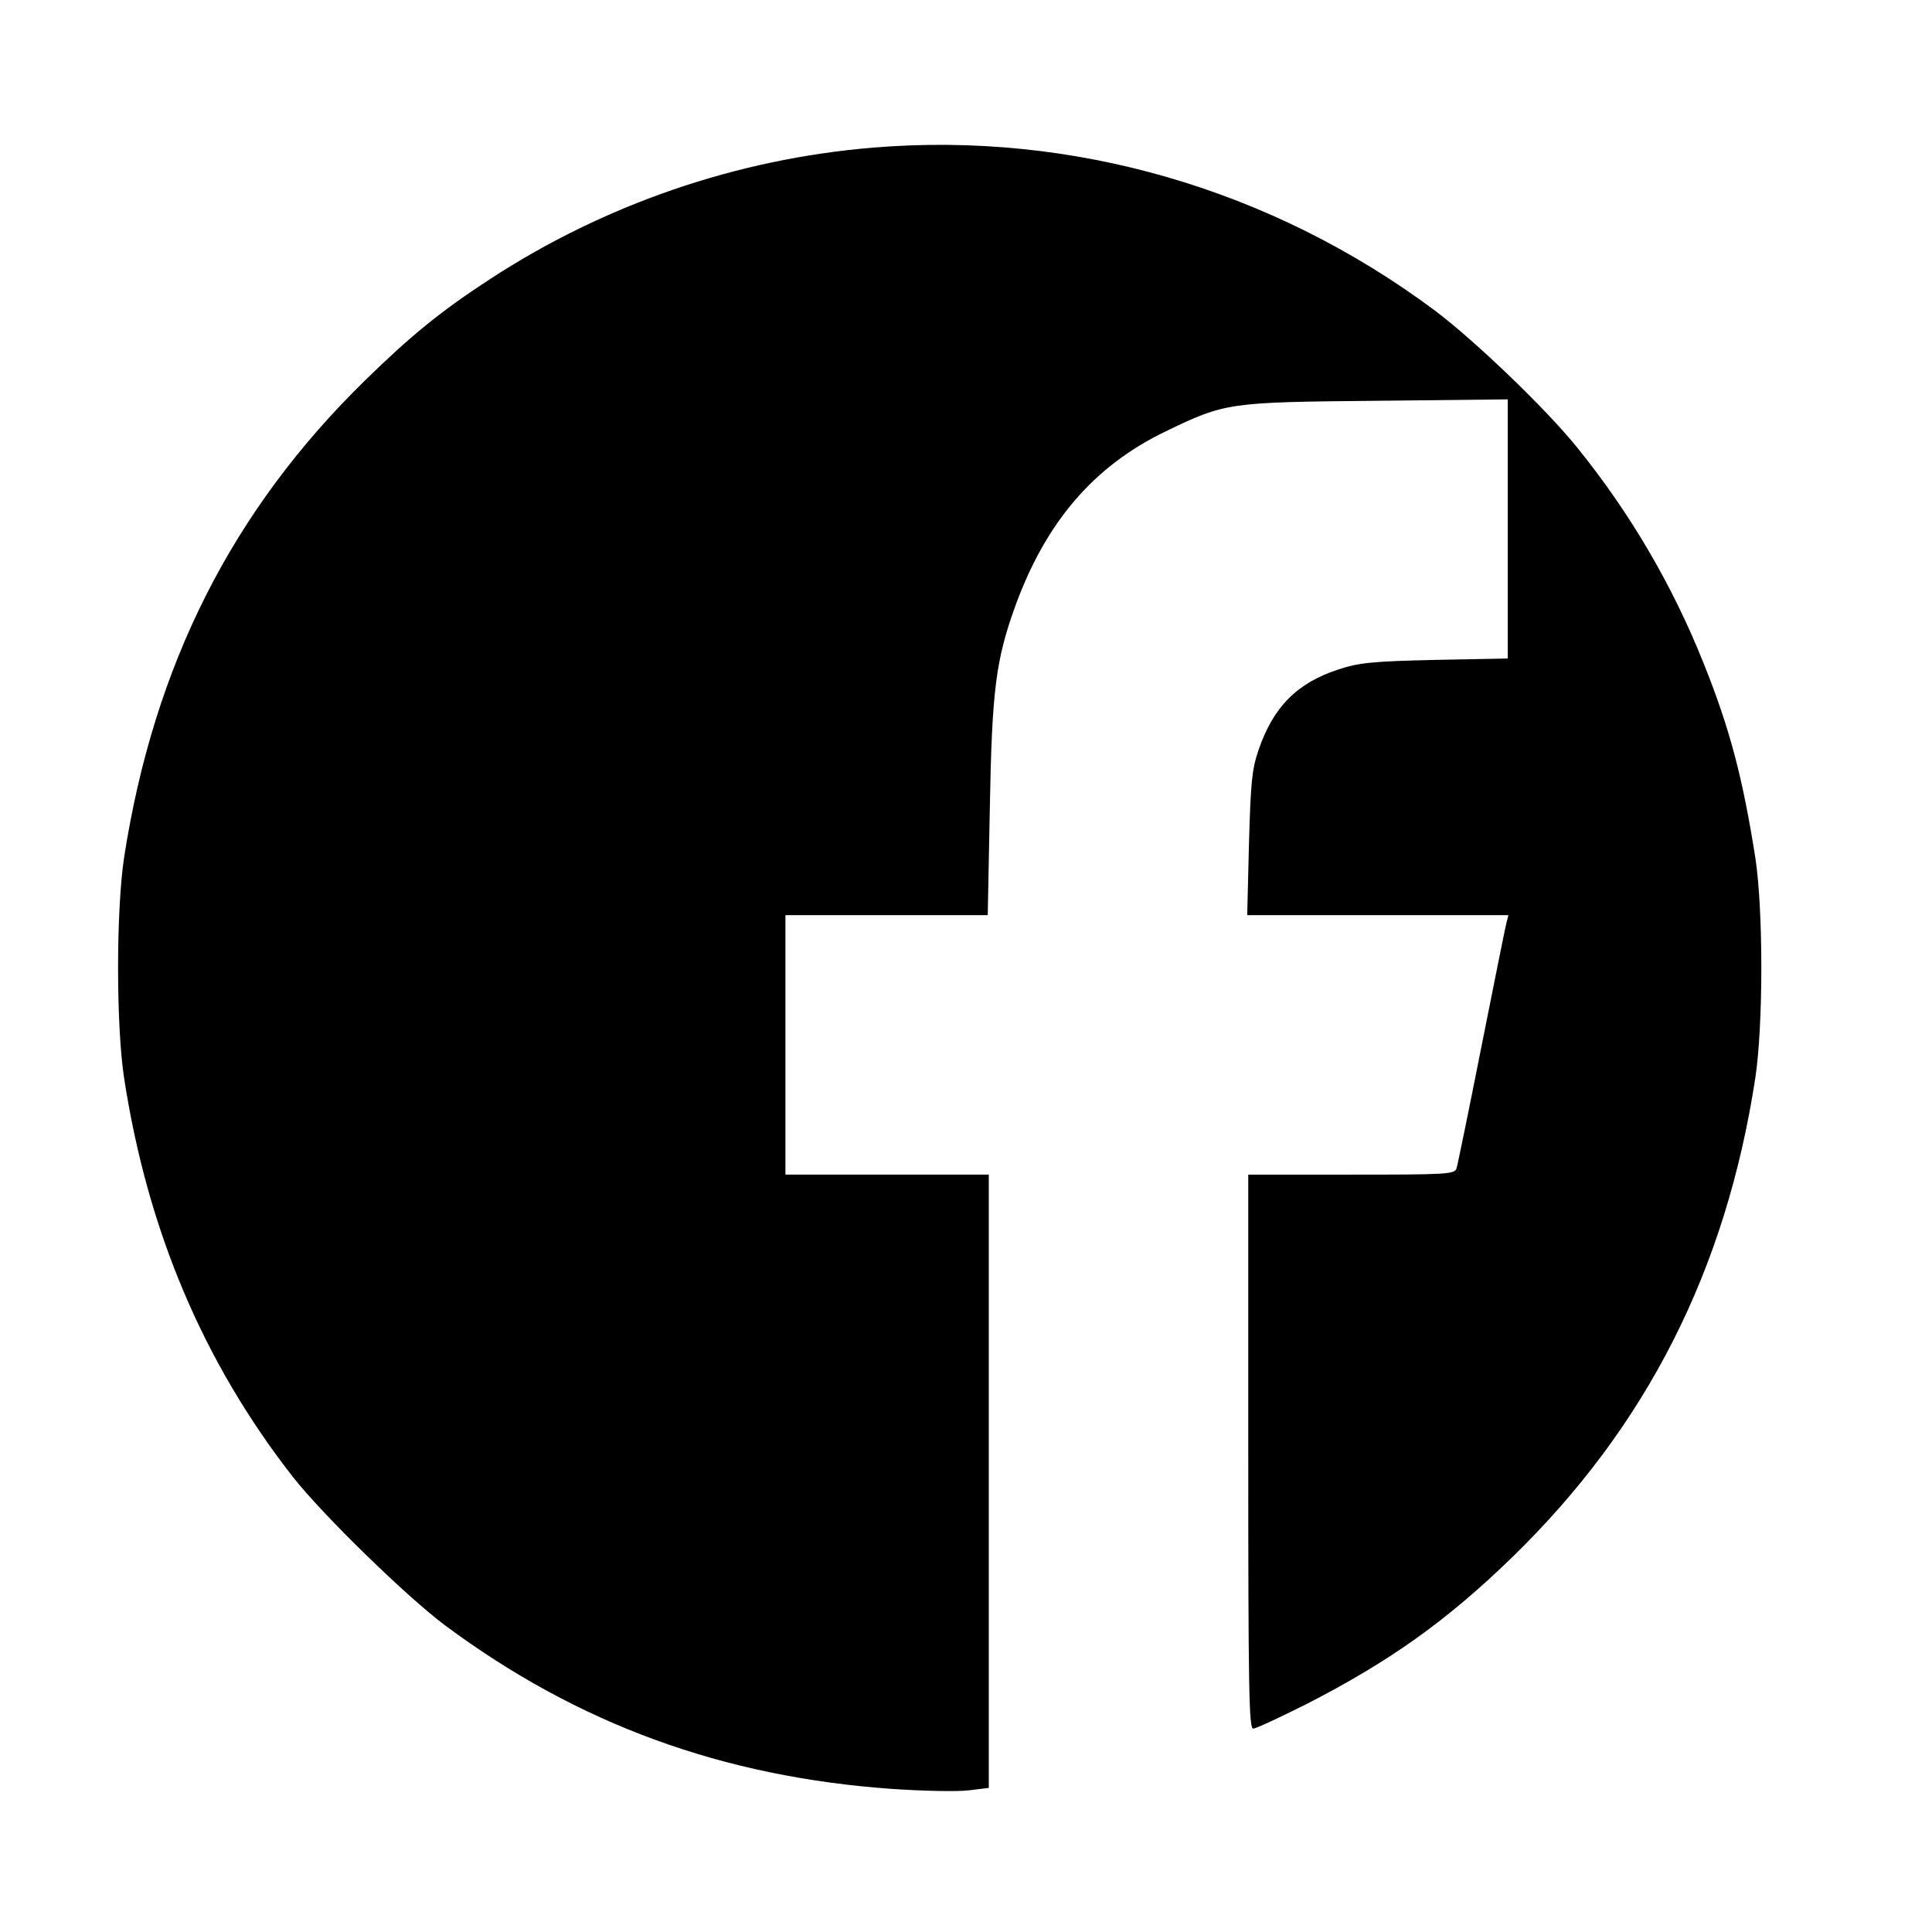 <?xml version="1.0" standalone="no"?>
<!DOCTYPE svg PUBLIC "-//W3C//DTD SVG 20010904//EN"
 "http://www.w3.org/TR/2001/REC-SVG-20010904/DTD/svg10.dtd">
<svg version="1.0" xmlns="http://www.w3.org/2000/svg"
 width="551pt" height="551pt" viewBox="0 0 551 551"
 preserveAspectRatio="xMidYMid meet">

<g transform="translate(0,551) scale(0.1,-0.1)"
fill="#000000" stroke="none">
<path d="M2490 5089 c-388 -32 -767 -162 -1094 -376 -138 -90 -223 -159 -354
-287 -380 -371 -603 -813 -688 -1361 -23 -152 -23 -480 0 -630 67 -436 227
-812 482 -1138 84 -107 325 -342 434 -423 378 -281 791 -432 1275 -466 88 -6
186 -8 218 -4 l57 7 0 875 0 874 -290 0 -290 0 0 370 0 370 289 0 288 0 6 308
c6 333 17 419 72 572 87 240 224 401 430 500 170 82 178 83 603 87 l372 4 0
-369 0 -370 -207 -4 c-178 -4 -218 -8 -275 -27 -118 -38 -187 -107 -229 -231
-19 -56 -22 -93 -27 -267 l-5 -203 373 0 372 0 -6 -23 c-3 -12 -35 -171 -71
-352 -36 -182 -68 -338 -71 -347 -5 -17 -28 -18 -300 -18 l-294 0 0 -790 c0
-676 2 -790 14 -790 8 0 76 32 152 70 240 123 403 240 588 420 382 372 608
817 692 1365 23 152 23 480 0 630 -36 227 -72 366 -148 555 -88 220 -208 426
-361 615 -88 109 -292 305 -407 391 -465 346 -1032 510 -1600 463z"/>
</g>
</svg>
